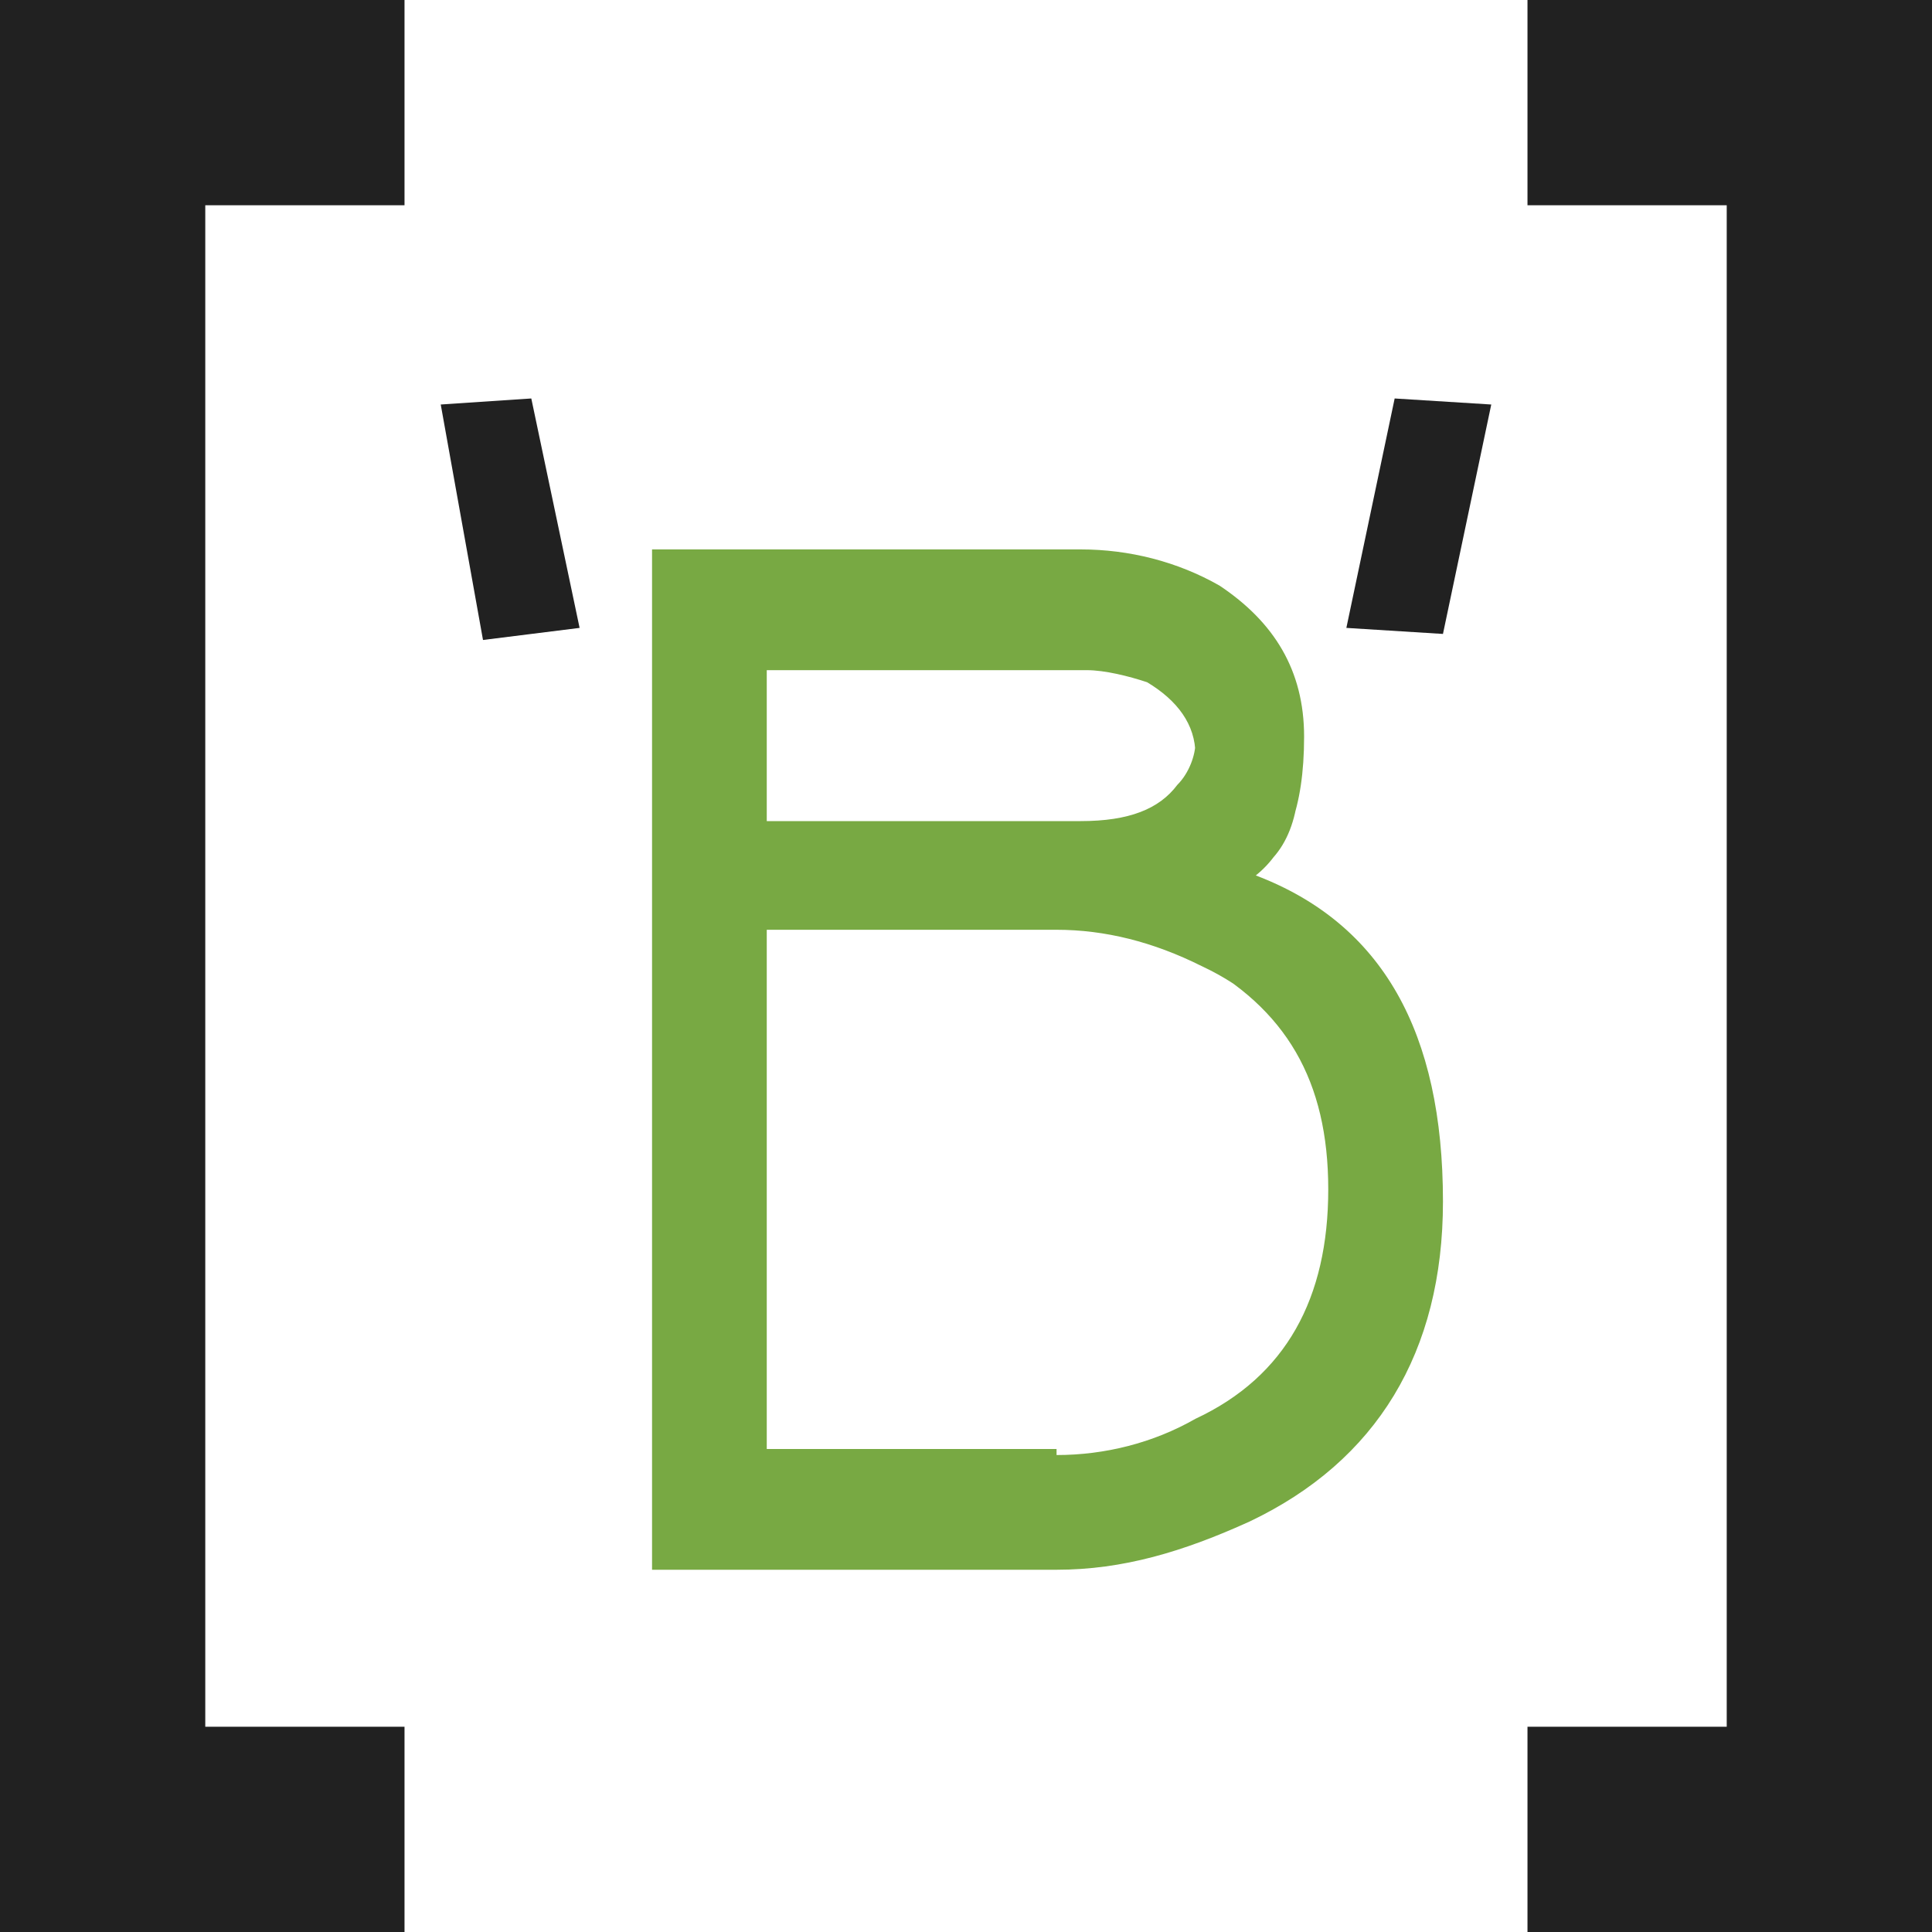 <svg id="bkwik" xmlns="http://www.w3.org/2000/svg" width="32" height="32" fill="none" viewBox="0 0 32 32">
	<style type="text/css">
		.brackets { fill: #212121; }
		@media (prefers-color-scheme: dark) {
			.brackets { fill: #ffffff !important; }
		}
	</style>
	<path fill="#78A943" id="b_x5F_layer"  d="M20.7,14.5c2.1,0.8,3.1,2.6,3.1,5.3c0,2.5-1,4.2-3.1,5.3c-1.1,0.5-2.1,0.8-3.2,0.8h-5.4H11
		V9.3h6.9c0.8,0,1.6,0.2,2.2,0.6c0.9,0.6,1.4,1.4,1.4,2.5C21.6,13.5,21.3,14.2,20.7,14.5z M12.7,11.1v2.7h5.2c0.7,0,1.3-0.2,1.6-0.6
		c0.2-0.2,0.3-0.5,0.3-0.7c0-0.5-0.3-0.9-0.8-1.2c-0.3-0.1-0.7-0.2-1-0.2H12.7z M17.5,24.1c0.8,0,1.6-0.2,2.3-0.6
		c1.5-0.7,2.2-2,2.2-3.8s-0.7-3-2.2-3.8c-0.8-0.4-1.5-0.6-2.3-0.6h-4.8v8.7H17.5z M20.8,14.5c2.1,0.8,3.1,2.6,3.1,5.4
		c0,2.5-1.1,4.3-3.2,5.3c-1.1,0.5-2.1,0.8-3.2,0.8H12h-1.2V9.1h7.1c0.8,0,1.6,0.2,2.3,0.6c0.9,0.6,1.4,1.4,1.4,2.5
		C21.6,13.4,21.3,14.1,20.8,14.5z M12.6,10.9v2.7h5.3c0.8,0,1.3-0.2,1.6-0.6c0.2-0.2,0.3-0.5,0.3-0.7c0-0.6-0.3-0.9-0.8-1.2
		c-0.3-0.1-0.7-0.2-1.1-0.2H12.6z M17.5,24.2c0.8,0,1.6-0.2,2.4-0.6c1.5-0.7,2.2-2,2.2-3.8c0-1.8-0.7-3.1-2.2-3.8
		c-0.8-0.4-1.6-0.6-2.4-0.6h-4.9v8.8H17.5z"/>
	<path fill="#212121" class="brackets" id="a_x5F_layer" d="M3.4,28.6h3.3V32H0V0h6.7v3.4H3.4V28.6z M28.6,3.4h-3.3V0H32v32h-6.7v-3.4h3.3V3.4z M22.3,10.4l0.8-3.8
		l1.6,0.1l-0.8,3.8L22.3,10.4z M8.8,6.6l0.8,3.8L8,10.6L7.3,6.7L8.8,6.6z"/>
</svg>